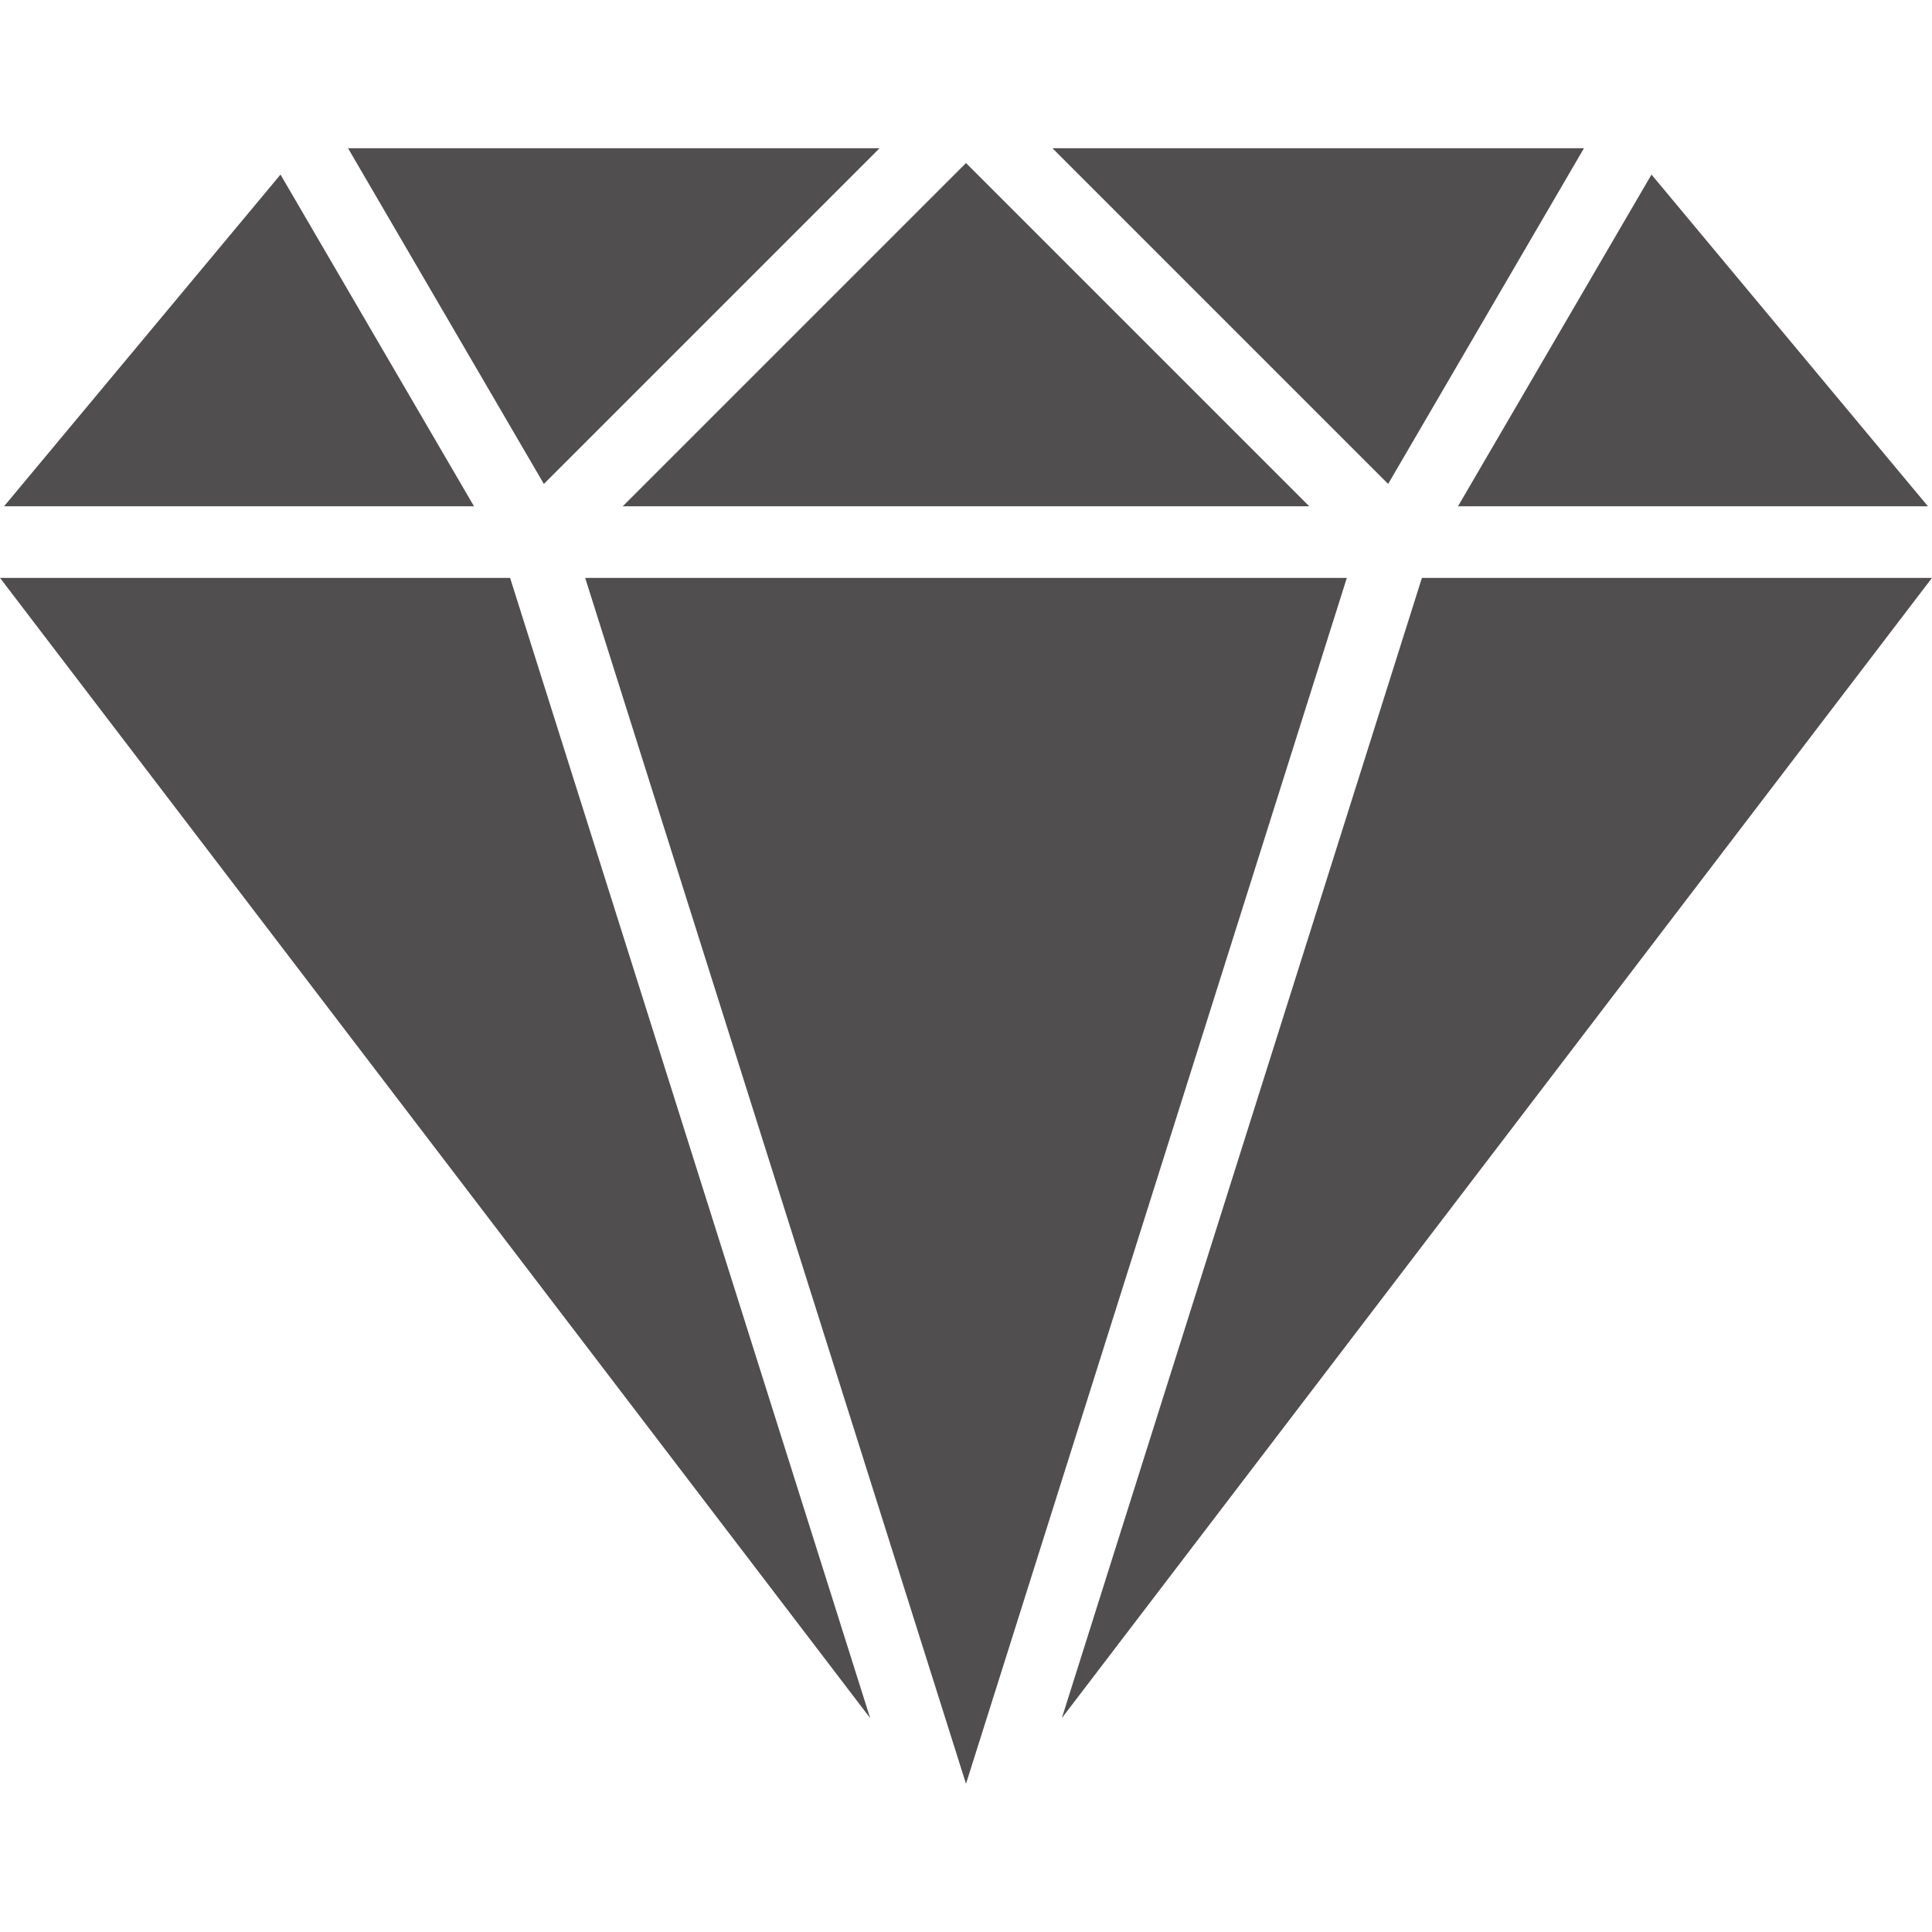 <?xml version="1.0" encoding="UTF-8"?> <svg xmlns="http://www.w3.org/2000/svg" xmlns:xlink="http://www.w3.org/1999/xlink" xmlns:svgjs="http://svgjs.com/svgjs" width="512" height="512" x="0" y="0" viewBox="0 0 512 512" style="enable-background:new 0 0 512 512" xml:space="preserve"> <g> <g xmlns="http://www.w3.org/2000/svg"> <g> <polygon points="376.822,153.145 281.402,455.309 512,153.145 " fill="#504e4e" data-original="#000000" style=""></polygon> </g> </g> <g xmlns="http://www.w3.org/2000/svg"> <g> <polygon points="74.336,46.263 1.082,134.168 125.614,134.168 " fill="#504e4e" data-original="#000000" style=""></polygon> </g> </g> <g xmlns="http://www.w3.org/2000/svg"> <g> <polygon points="437.664,46.263 386.386,134.168 510.918,134.168 " fill="#504e4e" data-original="#000000" style=""></polygon> </g> </g> <g xmlns="http://www.w3.org/2000/svg"> <g> <polygon points="135.178,153.145 0,153.145 230.598,455.309 " fill="#504e4e" data-original="#000000" style=""></polygon> </g> </g> <g xmlns="http://www.w3.org/2000/svg"> <g> <polygon points="278.906,39.279 367.874,128.247 419.768,39.279 " fill="#504e4e" data-original="#000000" style=""></polygon> </g> </g> <g xmlns="http://www.w3.org/2000/svg"> <g> <polygon points="92.232,39.279 144.126,128.247 233.094,39.279 " fill="#504e4e" data-original="#000000" style=""></polygon> </g> </g> <g xmlns="http://www.w3.org/2000/svg"> <g> <polygon points="155.076,153.145 256,472.721 356.924,153.145 " fill="#504e4e" data-original="#000000" style=""></polygon> </g> </g> <g xmlns="http://www.w3.org/2000/svg"> <g> <polygon points="256,43.208 165.04,134.168 346.96,134.168 " fill="#504e4e" data-original="#000000" style=""></polygon> </g> </g> <g xmlns="http://www.w3.org/2000/svg"> </g> <g xmlns="http://www.w3.org/2000/svg"> </g> <g xmlns="http://www.w3.org/2000/svg"> </g> <g xmlns="http://www.w3.org/2000/svg"> </g> <g xmlns="http://www.w3.org/2000/svg"> </g> <g xmlns="http://www.w3.org/2000/svg"> </g> <g xmlns="http://www.w3.org/2000/svg"> </g> <g xmlns="http://www.w3.org/2000/svg"> </g> <g xmlns="http://www.w3.org/2000/svg"> </g> <g xmlns="http://www.w3.org/2000/svg"> </g> <g xmlns="http://www.w3.org/2000/svg"> </g> <g xmlns="http://www.w3.org/2000/svg"> </g> <g xmlns="http://www.w3.org/2000/svg"> </g> <g xmlns="http://www.w3.org/2000/svg"> </g> <g xmlns="http://www.w3.org/2000/svg"> </g> </g> </svg> 